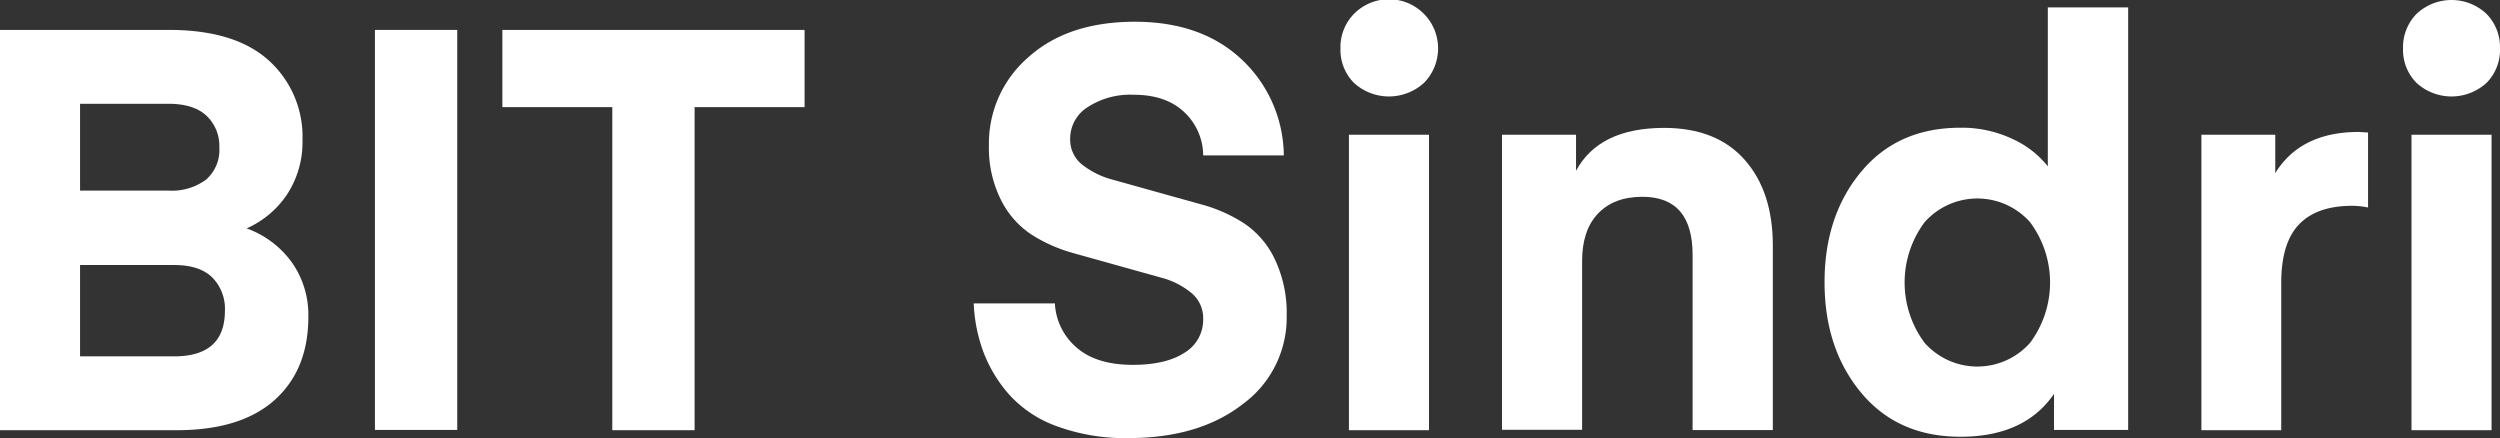 <svg id="Layer_1" data-name="Layer 1" xmlns="http://www.w3.org/2000/svg" viewBox="0 0 443.74 77.76"><rect x="0" y="0" width="443.74" height="77.76" fill="#333333" stroke="none"/><defs><style>.cls-1{fill:#fff;}</style></defs><path class="cls-1" d="M497.58,577.05H466.26V506h30Q508,506,514,511.45a18.21,18.21,0,0,1,5.95,14.06,17,17,0,0,1-2.65,9.56,16.83,16.83,0,0,1-7.26,6.16,17,17,0,0,1,8,6,16.17,16.17,0,0,1,2.95,9.71q0,9.4-6,14.76T497.58,577.05Zm-1.4-57.94H480.47v15.41h15.71a10.17,10.17,0,0,0,6.66-1.95,7,7,0,0,0,2.35-5.75,7.36,7.36,0,0,0-2.25-5.56Q500.69,519.12,496.18,519.11Zm1,28.62H480.47v16.21h16.71q9,0,9-8.1a7.9,7.9,0,0,0-2.25-5.91C502.44,548.47,500.19,547.73,497.18,547.73Z" transform="translate(-466.26 -500.69)"/><path class="cls-1" d="M547.42,506v71H532.81V506Z" transform="translate(-466.26 -500.69)"/><path class="cls-1" d="M609.07,506v13.71H589.55v57.34H574.94V519.71H555.43V506Z" transform="translate(-466.26 -500.69)"/><path class="cls-1" d="M667.31,565.45q5.91,0,9.21-2.16a6.82,6.82,0,0,0,3.3-6,5.8,5.8,0,0,0-2.1-4.61,14,14,0,0,0-5.47-2.74l-7.37-2.06-8.09-2.26a27.35,27.35,0,0,1-7.44-3.29,15.81,15.81,0,0,1-5.45-6.21,20.6,20.6,0,0,1-2.11-9.65,20.19,20.19,0,0,1,7-15.62q7-6.3,18.91-6.3t19.07,6.8a23.62,23.62,0,0,1,7.36,16.92H679.82a10.59,10.59,0,0,0-3.45-7.76q-3.25-3-8.86-3a13.87,13.87,0,0,0-8.2,2.2,6.61,6.61,0,0,0-3.1,5.61,5.67,5.67,0,0,0,2.14,4.6,15,15,0,0,0,5.54,2.7l7.45,2.08,8.22,2.29a26.71,26.71,0,0,1,7.54,3.36,15.72,15.72,0,0,1,5.45,6.38,22.24,22.24,0,0,1,2.09,10,19,19,0,0,1-7.76,15.66q-7.75,6.06-20.37,6.06A35.13,35.13,0,0,1,654,576.4a20.91,20.91,0,0,1-8.5-5.55,24.49,24.49,0,0,1-4.66-7.61,28.11,28.11,0,0,1-1.75-8.7H653.5a11,11,0,0,0,3.81,7.8Q660.81,565.44,667.31,565.45Z" transform="translate(-466.26 -500.69)"/><path class="cls-1" d="M719,515.41a9.22,9.22,0,0,1-12.41,0,8.3,8.3,0,0,1-2.4-6.11,8.42,8.42,0,0,1,2.4-6.15A8.72,8.72,0,0,1,719,515.41Zm-13.31,61.64V524.61h14.21v52.44Z" transform="translate(-466.26 -500.69)"/><path class="cls-1" d="M746,524.61V531q4.11-7.6,15.62-7.61,9.3,0,14.31,5.66t5,15.26v32.72H766.69V545.93q0-10.3-8.91-10.31c-3.4,0-6,1-7.9,3s-2.8,4.83-2.8,8.36v30H732.86V524.61Z" transform="translate(-466.26 -500.69)"/><path class="cls-1" d="M829.74,530.22V502H844v75H830.84v-6.4q-5.21,7.61-16.61,7.61-11.12,0-17.62-7.81t-6.5-19.62q0-11.8,6.5-19.61t17.62-7.81a21.06,21.06,0,0,1,9.25,2A16.83,16.83,0,0,1,829.74,530.22Zm-3.15,31.32a17.92,17.92,0,0,0,0-21.41,12.51,12.51,0,0,0-18.72,0,17.92,17.92,0,0,0,0,21.41,12.51,12.51,0,0,0,18.72,0Z" transform="translate(-466.26 -500.69)"/><path class="cls-1" d="M886.58,524.21v13.31a14.3,14.3,0,0,0-2.8-.3q-6.3,0-9.46,3.31t-3.15,10.4v26.12H857V524.61h13.11v6.81q4.5-7.3,14.81-7.31Z" transform="translate(-466.26 -500.69)"/><path class="cls-1" d="M907.6,515.41a9.22,9.22,0,0,1-12.41,0,8.3,8.3,0,0,1-2.4-6.11,8.42,8.42,0,0,1,2.4-6.15,9.06,9.06,0,0,1,12.41,0,8.42,8.42,0,0,1,2.4,6.15A8.3,8.3,0,0,1,907.6,515.41Zm-13.31,61.64V524.61H908.5v52.44Z" transform="translate(-466.26 -500.69)"/></svg>